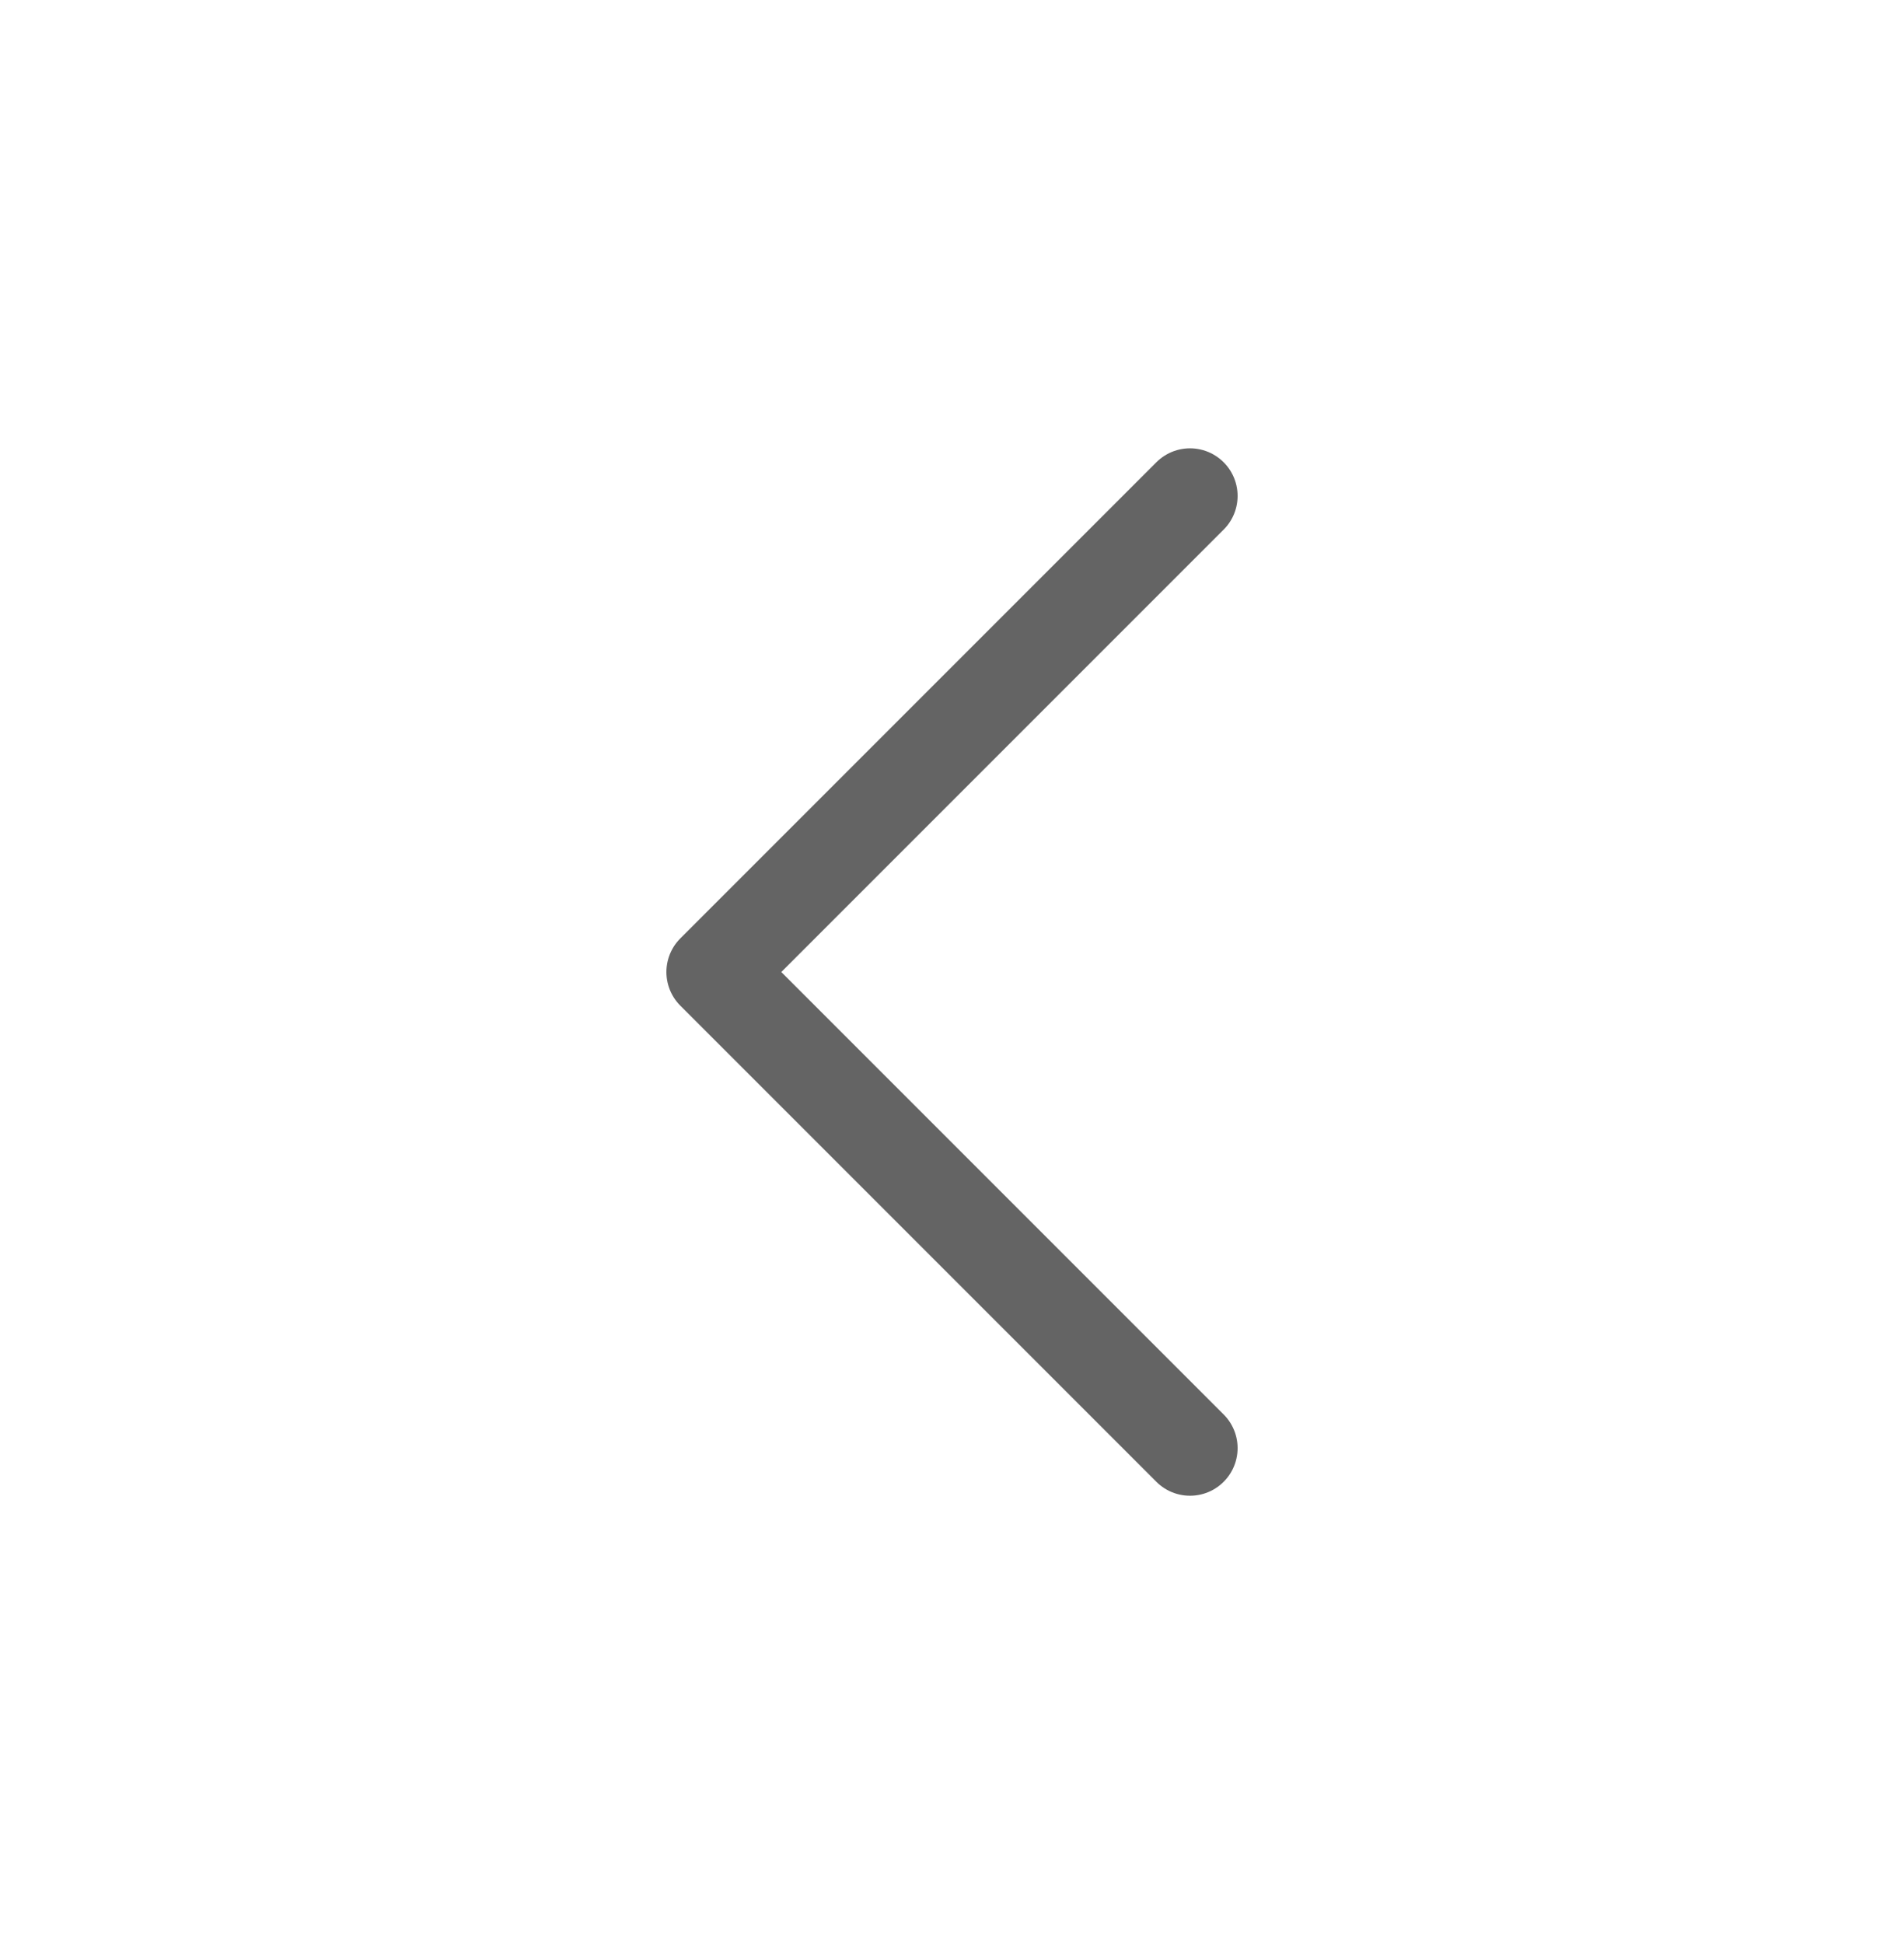 <svg width="48" height="49" viewBox="0 0 48 49" fill="none" xmlns="http://www.w3.org/2000/svg">
<path d="M30 36.5L18 24.5L30 12.5" stroke="#646464" stroke-width="2.4" stroke-linecap="round" stroke-linejoin="round"/>
</svg>
